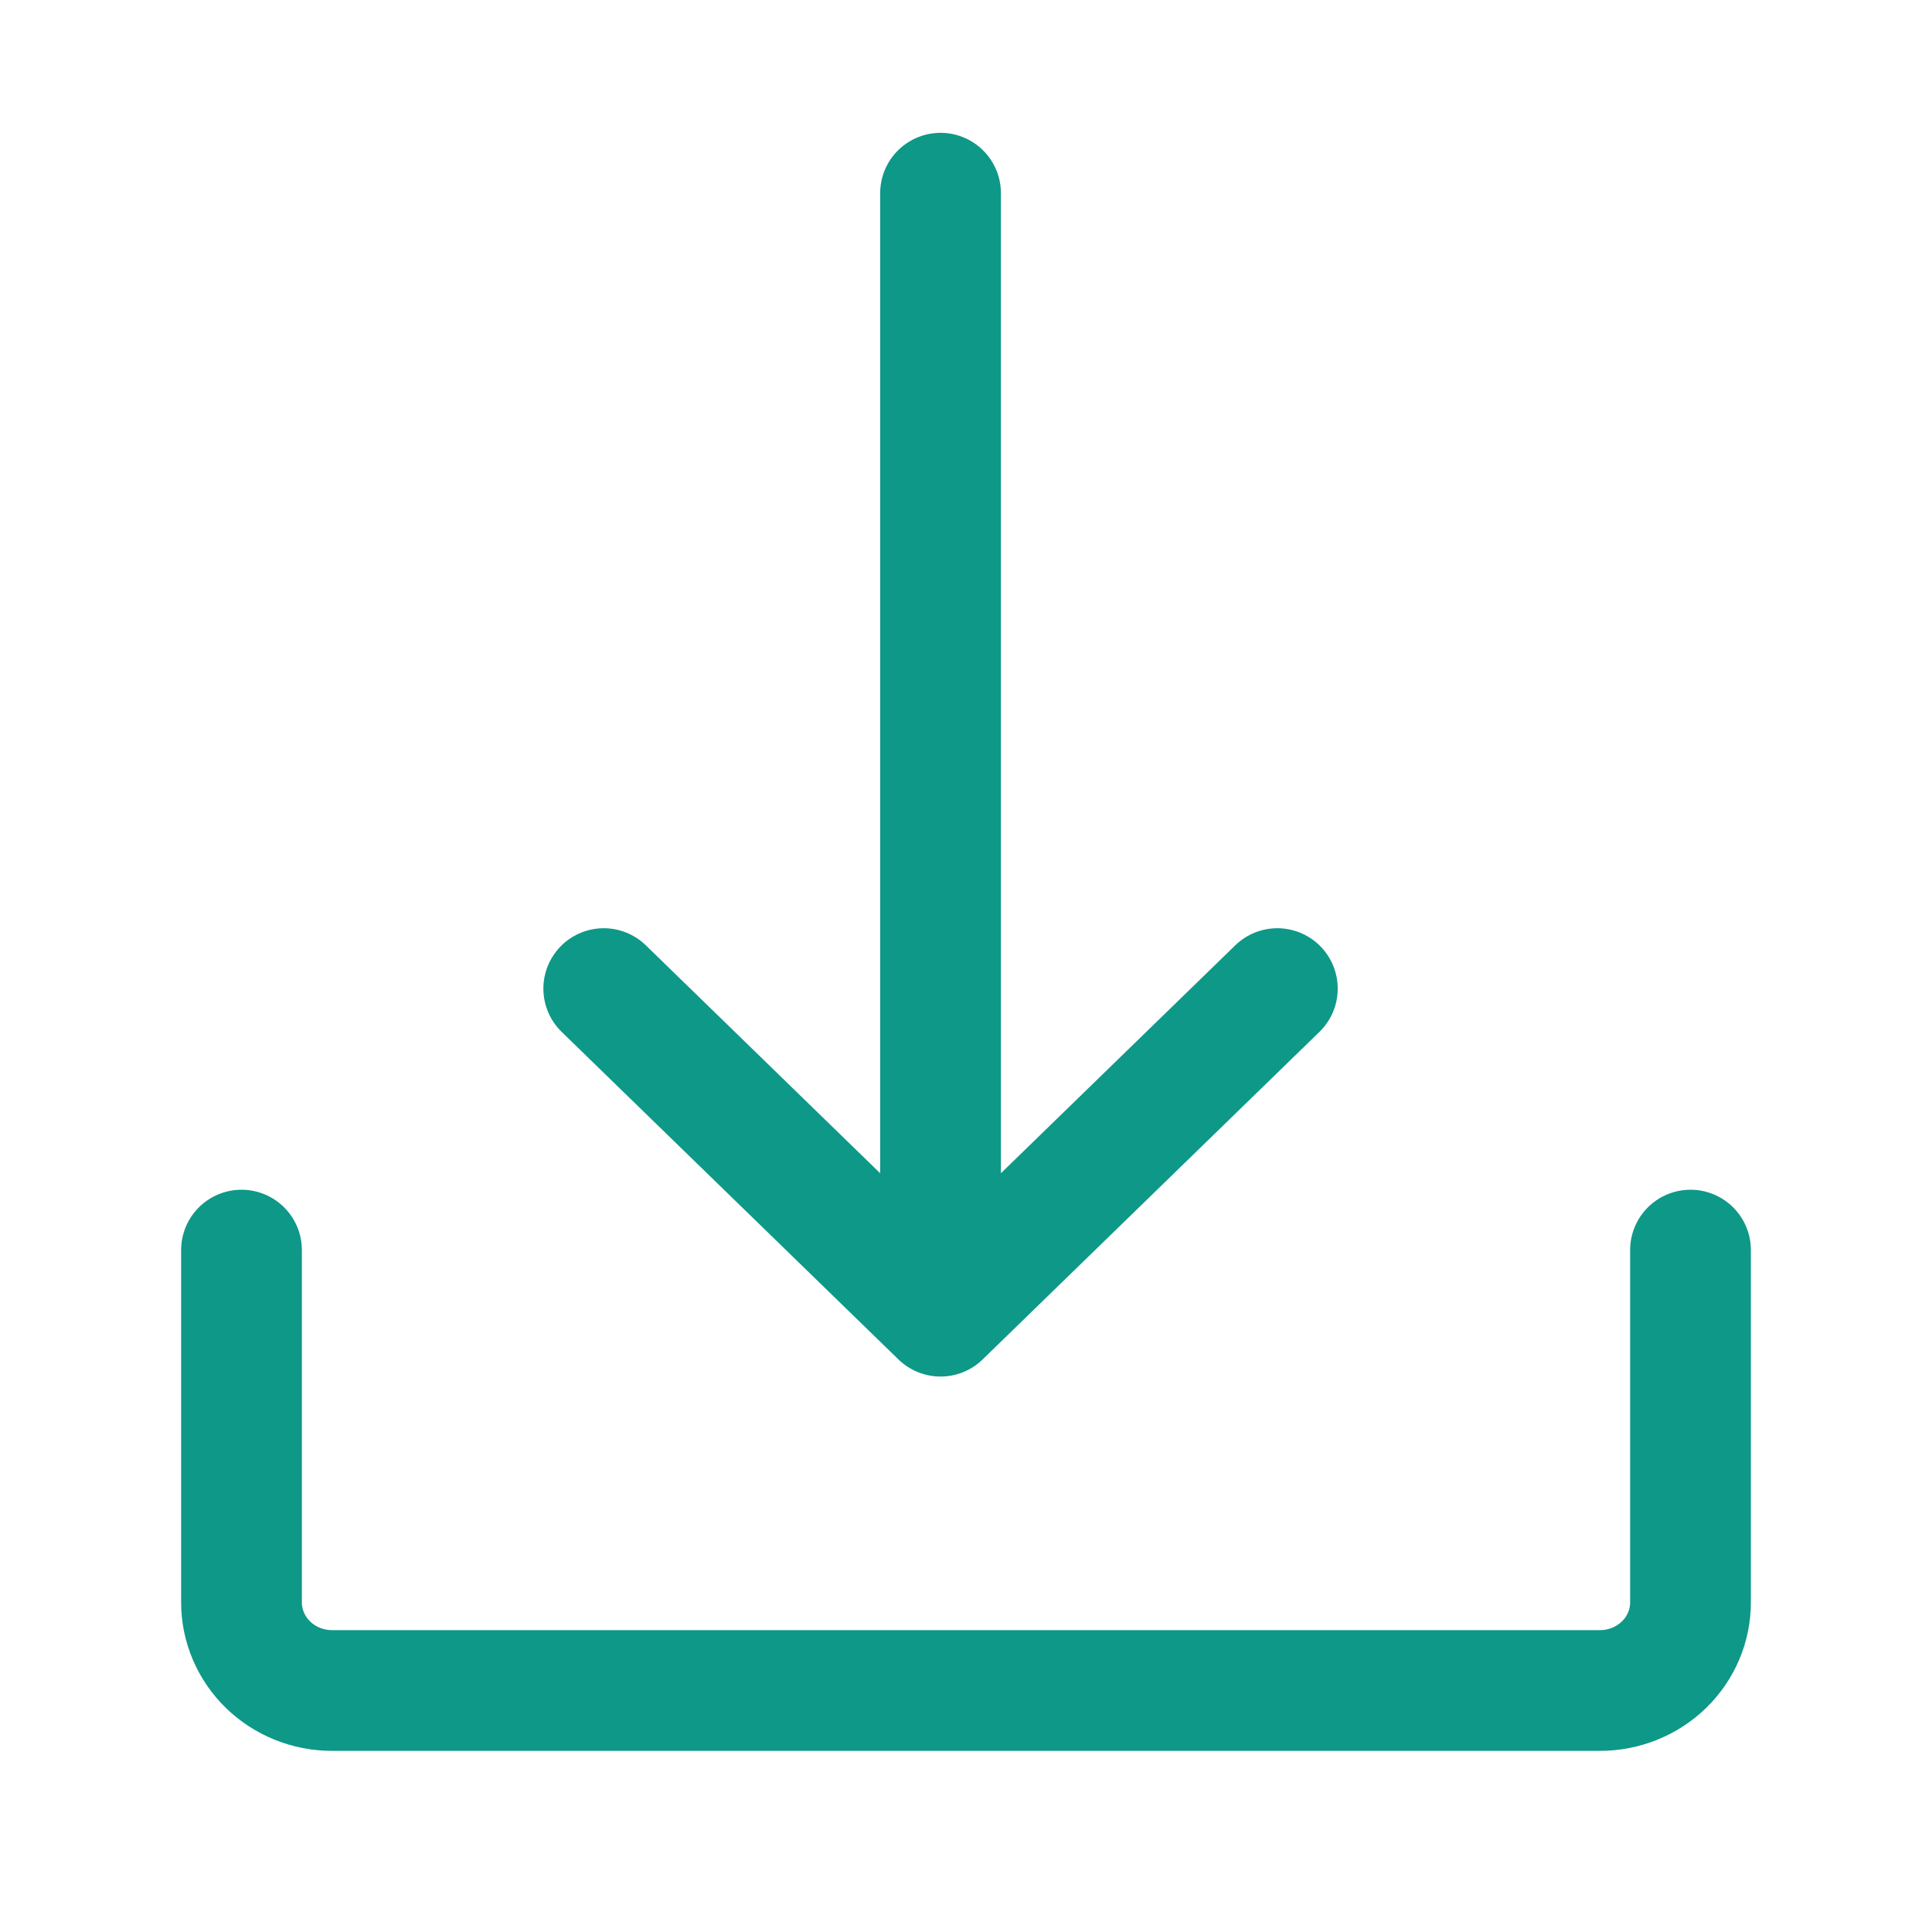 <svg width="40" height="40" viewBox="0 0 40 40" fill="none" xmlns="http://www.w3.org/2000/svg"><path d="M5 25.882V33.176C5 33.66 5.198 34.124 5.549 34.466C5.901 34.808 6.378 35 6.875 35H33.125C33.622 35 34.099 34.808 34.451 34.466C34.803 34.124 35 33.66 35 33.176V25.882M19.473 4V27.25M19.473 27.25L12.5 20.468M19.473 27.25L26.446 20.468" stroke="#0E9888" stroke-width="2.5" stroke-linecap="round" stroke-linejoin="round"/></svg>